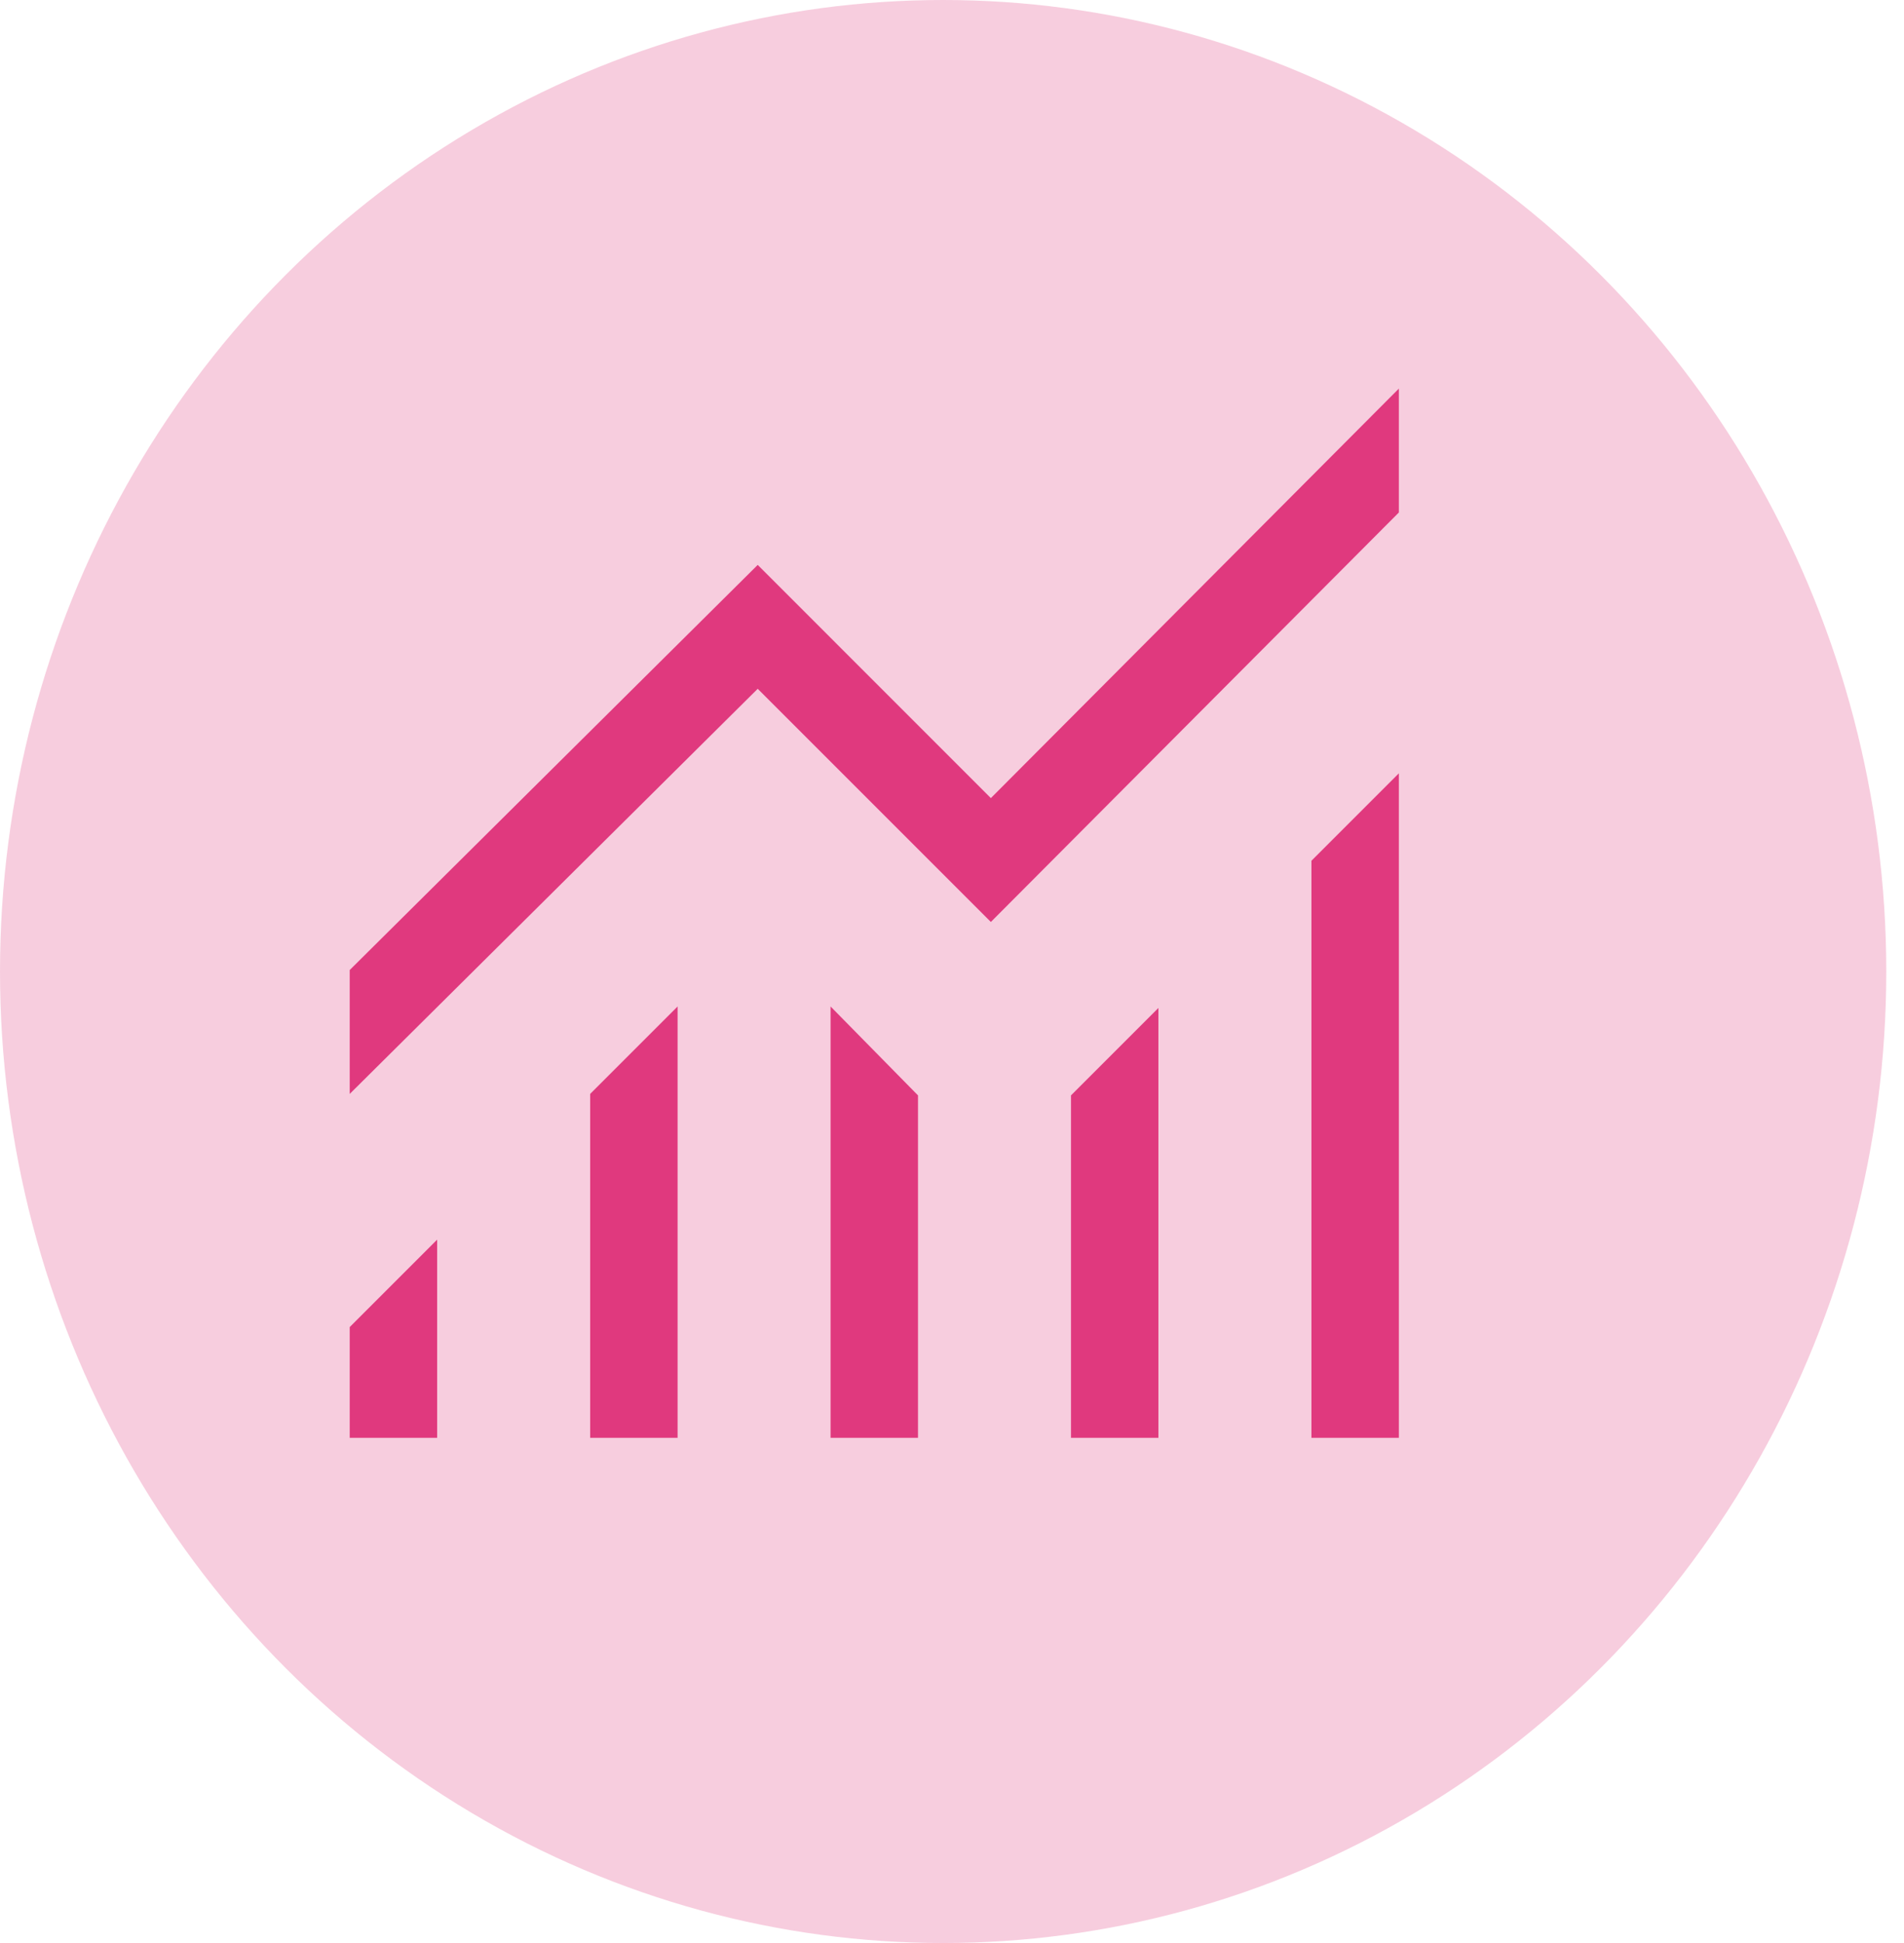 <svg width="49" height="50" viewBox="0 0 49 50" fill="none" xmlns="http://www.w3.org/2000/svg">
<rect width="49" height="50" fill="#1E1E1E"/>
<rect width="1440" height="3328" transform="translate(-947 -2220)" fill="white"/>
<rect x="-947" y="-724" width="1440" height="1330" fill="#FAFAFA"/>
<g filter="url(#filter0_d_0_1)">
<rect x="-24" y="-34" width="400" height="245" rx="10" fill="white"/>
</g>
<ellipse cx="24.272" cy="25" rx="24.272" ry="25" fill="#E0397E" fill-opacity="0.25"/>
<path d="M9 37V34.15L11.25 31.9V37H9ZM15.188 37V28.15L17.438 25.9V37H15.188ZM21.375 37V25.9L23.625 28.188V37H21.375ZM27.562 37V28.188L29.812 25.938V37H27.562ZM33.75 37V22.15L36 19.9V37H33.75ZM9 28.15V24.962L19.5 14.537L25.5 20.538L36 10V13.188L25.5 23.725L19.5 17.725L9 28.15Z" fill="#E0397E"/>
<defs>
<filter id="filter0_d_0_1" x="-28" y="-36" width="408" height="253" filterUnits="userSpaceOnUse" color-interpolation-filters="sRGB">
<feFlood flood-opacity="0" result="BackgroundImageFix"/>
<feColorMatrix in="SourceAlpha" type="matrix" values="0 0 0 0 0 0 0 0 0 0 0 0 0 0 0 0 0 0 127 0" result="hardAlpha"/>
<feOffset dy="2"/>
<feGaussianBlur stdDeviation="2"/>
<feComposite in2="hardAlpha" operator="out"/>
<feColorMatrix type="matrix" values="0 0 0 0 0 0 0 0 0 0 0 0 0 0 0 0 0 0 0.25 0"/>
<feBlend mode="normal" in2="BackgroundImageFix" result="effect1_dropShadow_0_1"/>
<feBlend mode="normal" in="SourceGraphic" in2="effect1_dropShadow_0_1" result="shape"/>
</filter>
</defs>
</svg>
